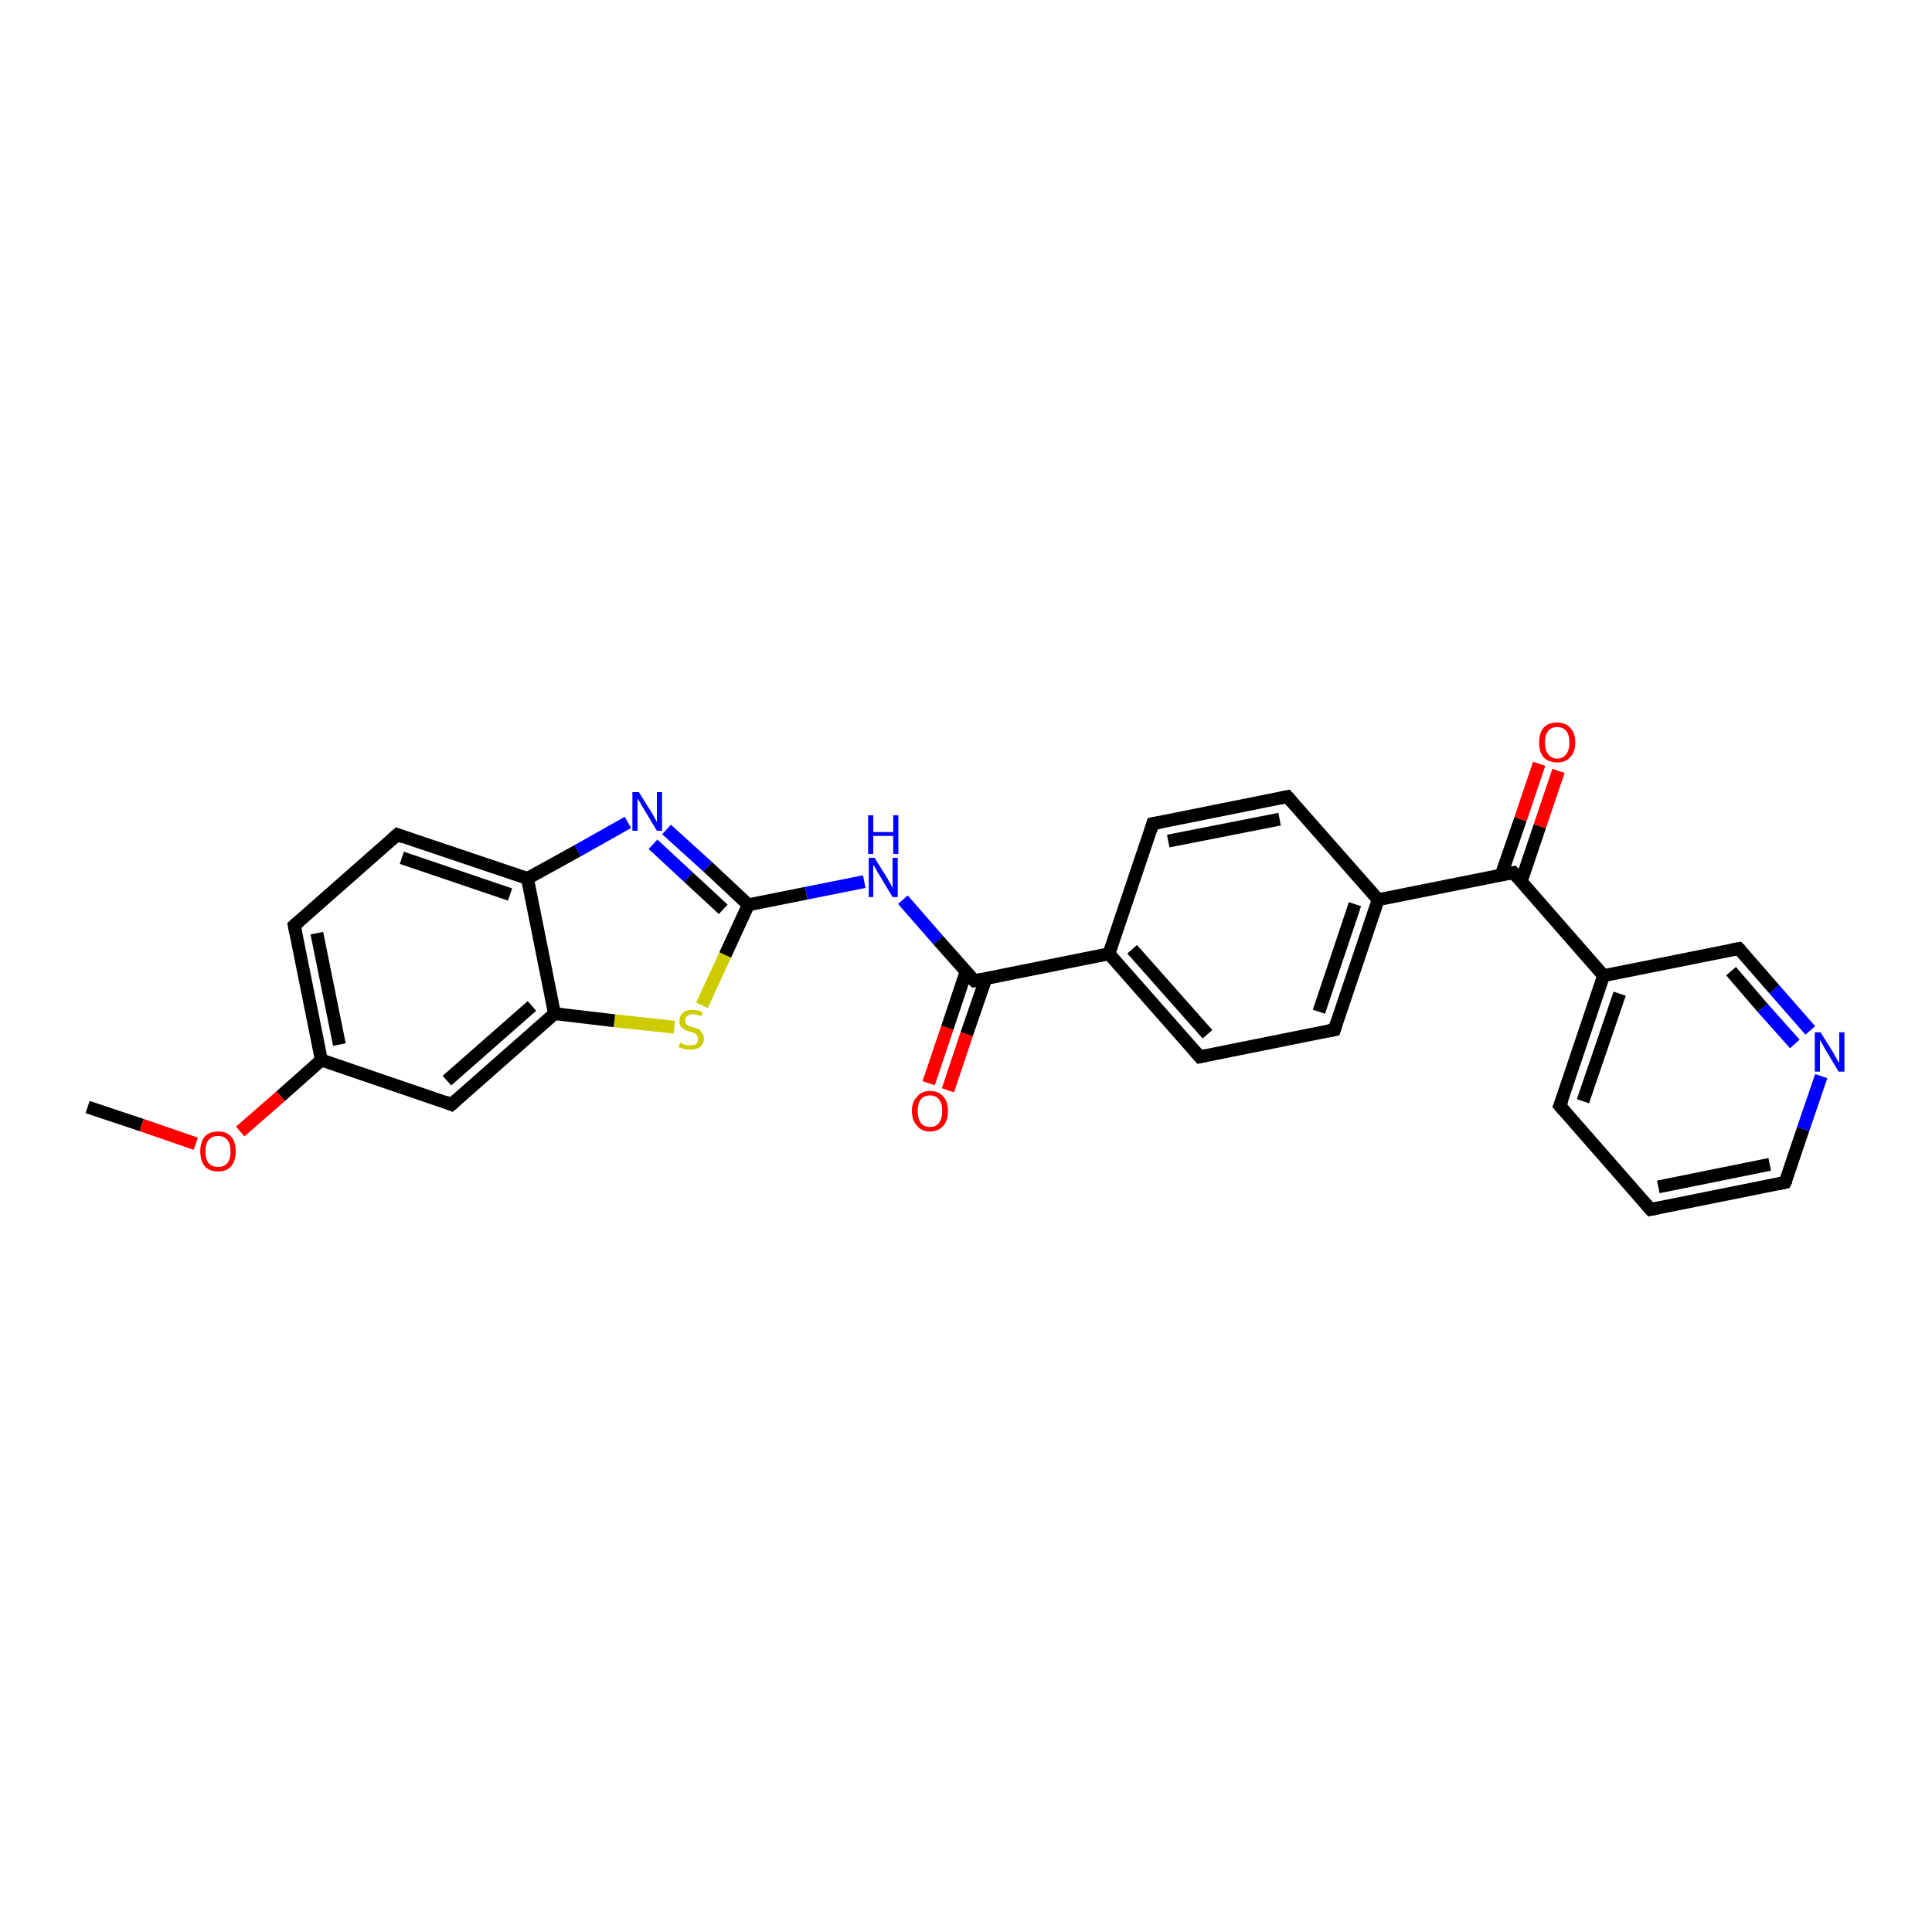 <?xml version='1.0' encoding='iso-8859-1'?>
<svg version='1.1' baseProfile='full'
              xmlns='http://www.w3.org/2000/svg'
                      xmlns:rdkit='http://www.rdkit.org/xml'
                      xmlns:xlink='http://www.w3.org/1999/xlink'
                  xml:space='preserve'
width='300px' height='300px' viewBox='0 0 300 300'>
<!-- END OF HEADER -->
<rect style='opacity:1.0;fill:#FFFFFF;stroke:none' width='300.0' height='300.0' x='0.0' y='0.0'> </rect>
<path class='bond-0 atom-0 atom-1' d='M 13.6,171.9 L 22.0,174.7' style='fill:none;fill-rule:evenodd;stroke:#000000;stroke-width:2.0px;stroke-linecap:butt;stroke-linejoin:miter;stroke-opacity:1' />
<path class='bond-0 atom-0 atom-1' d='M 22.0,174.7 L 30.4,177.6' style='fill:none;fill-rule:evenodd;stroke:#FF0000;stroke-width:2.0px;stroke-linecap:butt;stroke-linejoin:miter;stroke-opacity:1' />
<path class='bond-1 atom-1 atom-2' d='M 37.3,175.7 L 43.6,170.2' style='fill:none;fill-rule:evenodd;stroke:#FF0000;stroke-width:2.0px;stroke-linecap:butt;stroke-linejoin:miter;stroke-opacity:1' />
<path class='bond-1 atom-1 atom-2' d='M 43.6,170.2 L 49.9,164.6' style='fill:none;fill-rule:evenodd;stroke:#000000;stroke-width:2.0px;stroke-linecap:butt;stroke-linejoin:miter;stroke-opacity:1' />
<path class='bond-2 atom-2 atom-3' d='M 49.9,164.6 L 45.7,143.7' style='fill:none;fill-rule:evenodd;stroke:#000000;stroke-width:2.0px;stroke-linecap:butt;stroke-linejoin:miter;stroke-opacity:1' />
<path class='bond-2 atom-2 atom-3' d='M 52.7,162.2 L 49.2,144.9' style='fill:none;fill-rule:evenodd;stroke:#000000;stroke-width:2.0px;stroke-linecap:butt;stroke-linejoin:miter;stroke-opacity:1' />
<path class='bond-3 atom-3 atom-4' d='M 45.7,143.7 L 61.7,129.6' style='fill:none;fill-rule:evenodd;stroke:#000000;stroke-width:2.0px;stroke-linecap:butt;stroke-linejoin:miter;stroke-opacity:1' />
<path class='bond-4 atom-4 atom-5' d='M 61.7,129.6 L 81.9,136.4' style='fill:none;fill-rule:evenodd;stroke:#000000;stroke-width:2.0px;stroke-linecap:butt;stroke-linejoin:miter;stroke-opacity:1' />
<path class='bond-4 atom-4 atom-5' d='M 62.4,133.2 L 79.2,138.9' style='fill:none;fill-rule:evenodd;stroke:#000000;stroke-width:2.0px;stroke-linecap:butt;stroke-linejoin:miter;stroke-opacity:1' />
<path class='bond-5 atom-5 atom-6' d='M 81.9,136.4 L 89.7,132.1' style='fill:none;fill-rule:evenodd;stroke:#000000;stroke-width:2.0px;stroke-linecap:butt;stroke-linejoin:miter;stroke-opacity:1' />
<path class='bond-5 atom-5 atom-6' d='M 89.7,132.1 L 97.5,127.7' style='fill:none;fill-rule:evenodd;stroke:#0000FF;stroke-width:2.0px;stroke-linecap:butt;stroke-linejoin:miter;stroke-opacity:1' />
<path class='bond-6 atom-6 atom-7' d='M 103.5,128.8 L 109.9,134.6' style='fill:none;fill-rule:evenodd;stroke:#0000FF;stroke-width:2.0px;stroke-linecap:butt;stroke-linejoin:miter;stroke-opacity:1' />
<path class='bond-6 atom-6 atom-7' d='M 109.9,134.6 L 116.2,140.5' style='fill:none;fill-rule:evenodd;stroke:#000000;stroke-width:2.0px;stroke-linecap:butt;stroke-linejoin:miter;stroke-opacity:1' />
<path class='bond-6 atom-6 atom-7' d='M 101.4,131.1 L 106.9,136.2' style='fill:none;fill-rule:evenodd;stroke:#0000FF;stroke-width:2.0px;stroke-linecap:butt;stroke-linejoin:miter;stroke-opacity:1' />
<path class='bond-6 atom-6 atom-7' d='M 106.9,136.2 L 112.3,141.2' style='fill:none;fill-rule:evenodd;stroke:#000000;stroke-width:2.0px;stroke-linecap:butt;stroke-linejoin:miter;stroke-opacity:1' />
<path class='bond-7 atom-7 atom-8' d='M 116.2,140.5 L 125.2,138.7' style='fill:none;fill-rule:evenodd;stroke:#000000;stroke-width:2.0px;stroke-linecap:butt;stroke-linejoin:miter;stroke-opacity:1' />
<path class='bond-7 atom-7 atom-8' d='M 125.2,138.7 L 134.2,136.9' style='fill:none;fill-rule:evenodd;stroke:#0000FF;stroke-width:2.0px;stroke-linecap:butt;stroke-linejoin:miter;stroke-opacity:1' />
<path class='bond-8 atom-8 atom-9' d='M 140.2,139.7 L 145.7,146.0' style='fill:none;fill-rule:evenodd;stroke:#0000FF;stroke-width:2.0px;stroke-linecap:butt;stroke-linejoin:miter;stroke-opacity:1' />
<path class='bond-8 atom-8 atom-9' d='M 145.7,146.0 L 151.3,152.3' style='fill:none;fill-rule:evenodd;stroke:#000000;stroke-width:2.0px;stroke-linecap:butt;stroke-linejoin:miter;stroke-opacity:1' />
<path class='bond-9 atom-9 atom-10' d='M 150.0,150.9 L 147.1,159.6' style='fill:none;fill-rule:evenodd;stroke:#000000;stroke-width:2.0px;stroke-linecap:butt;stroke-linejoin:miter;stroke-opacity:1' />
<path class='bond-9 atom-9 atom-10' d='M 147.1,159.6 L 144.2,168.2' style='fill:none;fill-rule:evenodd;stroke:#FF0000;stroke-width:2.0px;stroke-linecap:butt;stroke-linejoin:miter;stroke-opacity:1' />
<path class='bond-9 atom-9 atom-10' d='M 153.1,151.9 L 150.1,160.6' style='fill:none;fill-rule:evenodd;stroke:#000000;stroke-width:2.0px;stroke-linecap:butt;stroke-linejoin:miter;stroke-opacity:1' />
<path class='bond-9 atom-9 atom-10' d='M 150.1,160.6 L 147.2,169.3' style='fill:none;fill-rule:evenodd;stroke:#FF0000;stroke-width:2.0px;stroke-linecap:butt;stroke-linejoin:miter;stroke-opacity:1' />
<path class='bond-10 atom-9 atom-11' d='M 151.3,152.3 L 172.2,148.1' style='fill:none;fill-rule:evenodd;stroke:#000000;stroke-width:2.0px;stroke-linecap:butt;stroke-linejoin:miter;stroke-opacity:1' />
<path class='bond-11 atom-11 atom-12' d='M 172.2,148.1 L 186.3,164.1' style='fill:none;fill-rule:evenodd;stroke:#000000;stroke-width:2.0px;stroke-linecap:butt;stroke-linejoin:miter;stroke-opacity:1' />
<path class='bond-11 atom-11 atom-12' d='M 175.8,147.4 L 187.5,160.6' style='fill:none;fill-rule:evenodd;stroke:#000000;stroke-width:2.0px;stroke-linecap:butt;stroke-linejoin:miter;stroke-opacity:1' />
<path class='bond-12 atom-12 atom-13' d='M 186.3,164.1 L 207.2,159.9' style='fill:none;fill-rule:evenodd;stroke:#000000;stroke-width:2.0px;stroke-linecap:butt;stroke-linejoin:miter;stroke-opacity:1' />
<path class='bond-13 atom-13 atom-14' d='M 207.2,159.9 L 214.0,139.7' style='fill:none;fill-rule:evenodd;stroke:#000000;stroke-width:2.0px;stroke-linecap:butt;stroke-linejoin:miter;stroke-opacity:1' />
<path class='bond-13 atom-13 atom-14' d='M 204.8,157.1 L 210.4,140.4' style='fill:none;fill-rule:evenodd;stroke:#000000;stroke-width:2.0px;stroke-linecap:butt;stroke-linejoin:miter;stroke-opacity:1' />
<path class='bond-14 atom-14 atom-15' d='M 214.0,139.7 L 199.9,123.7' style='fill:none;fill-rule:evenodd;stroke:#000000;stroke-width:2.0px;stroke-linecap:butt;stroke-linejoin:miter;stroke-opacity:1' />
<path class='bond-15 atom-15 atom-16' d='M 199.9,123.7 L 179.0,127.9' style='fill:none;fill-rule:evenodd;stroke:#000000;stroke-width:2.0px;stroke-linecap:butt;stroke-linejoin:miter;stroke-opacity:1' />
<path class='bond-15 atom-15 atom-16' d='M 198.7,127.2 L 181.4,130.6' style='fill:none;fill-rule:evenodd;stroke:#000000;stroke-width:2.0px;stroke-linecap:butt;stroke-linejoin:miter;stroke-opacity:1' />
<path class='bond-16 atom-14 atom-17' d='M 214.0,139.7 L 235.0,135.5' style='fill:none;fill-rule:evenodd;stroke:#000000;stroke-width:2.0px;stroke-linecap:butt;stroke-linejoin:miter;stroke-opacity:1' />
<path class='bond-17 atom-17 atom-18' d='M 236.2,136.9 L 239.1,128.3' style='fill:none;fill-rule:evenodd;stroke:#000000;stroke-width:2.0px;stroke-linecap:butt;stroke-linejoin:miter;stroke-opacity:1' />
<path class='bond-17 atom-17 atom-18' d='M 239.1,128.3 L 242.0,119.7' style='fill:none;fill-rule:evenodd;stroke:#FF0000;stroke-width:2.0px;stroke-linecap:butt;stroke-linejoin:miter;stroke-opacity:1' />
<path class='bond-17 atom-17 atom-18' d='M 233.1,135.9 L 236.1,127.2' style='fill:none;fill-rule:evenodd;stroke:#000000;stroke-width:2.0px;stroke-linecap:butt;stroke-linejoin:miter;stroke-opacity:1' />
<path class='bond-17 atom-17 atom-18' d='M 236.1,127.2 L 239.0,118.6' style='fill:none;fill-rule:evenodd;stroke:#FF0000;stroke-width:2.0px;stroke-linecap:butt;stroke-linejoin:miter;stroke-opacity:1' />
<path class='bond-18 atom-17 atom-19' d='M 235.0,135.5 L 249.0,151.5' style='fill:none;fill-rule:evenodd;stroke:#000000;stroke-width:2.0px;stroke-linecap:butt;stroke-linejoin:miter;stroke-opacity:1' />
<path class='bond-19 atom-19 atom-20' d='M 249.0,151.5 L 242.2,171.7' style='fill:none;fill-rule:evenodd;stroke:#000000;stroke-width:2.0px;stroke-linecap:butt;stroke-linejoin:miter;stroke-opacity:1' />
<path class='bond-19 atom-19 atom-20' d='M 251.5,154.3 L 245.8,171.0' style='fill:none;fill-rule:evenodd;stroke:#000000;stroke-width:2.0px;stroke-linecap:butt;stroke-linejoin:miter;stroke-opacity:1' />
<path class='bond-20 atom-20 atom-21' d='M 242.2,171.7 L 256.3,187.8' style='fill:none;fill-rule:evenodd;stroke:#000000;stroke-width:2.0px;stroke-linecap:butt;stroke-linejoin:miter;stroke-opacity:1' />
<path class='bond-21 atom-21 atom-22' d='M 256.3,187.8 L 277.2,183.6' style='fill:none;fill-rule:evenodd;stroke:#000000;stroke-width:2.0px;stroke-linecap:butt;stroke-linejoin:miter;stroke-opacity:1' />
<path class='bond-21 atom-21 atom-22' d='M 257.5,184.3 L 274.8,180.8' style='fill:none;fill-rule:evenodd;stroke:#000000;stroke-width:2.0px;stroke-linecap:butt;stroke-linejoin:miter;stroke-opacity:1' />
<path class='bond-22 atom-22 atom-23' d='M 277.2,183.6 L 280.0,175.3' style='fill:none;fill-rule:evenodd;stroke:#000000;stroke-width:2.0px;stroke-linecap:butt;stroke-linejoin:miter;stroke-opacity:1' />
<path class='bond-22 atom-22 atom-23' d='M 280.0,175.3 L 282.8,167.1' style='fill:none;fill-rule:evenodd;stroke:#0000FF;stroke-width:2.0px;stroke-linecap:butt;stroke-linejoin:miter;stroke-opacity:1' />
<path class='bond-23 atom-23 atom-24' d='M 281.1,160.0 L 275.5,153.6' style='fill:none;fill-rule:evenodd;stroke:#0000FF;stroke-width:2.0px;stroke-linecap:butt;stroke-linejoin:miter;stroke-opacity:1' />
<path class='bond-23 atom-23 atom-24' d='M 275.5,153.6 L 270.0,147.3' style='fill:none;fill-rule:evenodd;stroke:#000000;stroke-width:2.0px;stroke-linecap:butt;stroke-linejoin:miter;stroke-opacity:1' />
<path class='bond-23 atom-23 atom-24' d='M 278.7,162.1 L 273.7,156.5' style='fill:none;fill-rule:evenodd;stroke:#0000FF;stroke-width:2.0px;stroke-linecap:butt;stroke-linejoin:miter;stroke-opacity:1' />
<path class='bond-23 atom-23 atom-24' d='M 273.7,156.5 L 268.8,150.8' style='fill:none;fill-rule:evenodd;stroke:#000000;stroke-width:2.0px;stroke-linecap:butt;stroke-linejoin:miter;stroke-opacity:1' />
<path class='bond-24 atom-7 atom-25' d='M 116.2,140.5 L 112.6,148.3' style='fill:none;fill-rule:evenodd;stroke:#000000;stroke-width:2.0px;stroke-linecap:butt;stroke-linejoin:miter;stroke-opacity:1' />
<path class='bond-24 atom-7 atom-25' d='M 112.6,148.3 L 109.0,156.1' style='fill:none;fill-rule:evenodd;stroke:#CCCC00;stroke-width:2.0px;stroke-linecap:butt;stroke-linejoin:miter;stroke-opacity:1' />
<path class='bond-25 atom-25 atom-26' d='M 104.7,159.5 L 95.4,158.5' style='fill:none;fill-rule:evenodd;stroke:#CCCC00;stroke-width:2.0px;stroke-linecap:butt;stroke-linejoin:miter;stroke-opacity:1' />
<path class='bond-25 atom-25 atom-26' d='M 95.4,158.5 L 86.1,157.4' style='fill:none;fill-rule:evenodd;stroke:#000000;stroke-width:2.0px;stroke-linecap:butt;stroke-linejoin:miter;stroke-opacity:1' />
<path class='bond-26 atom-26 atom-27' d='M 86.1,157.4 L 70.1,171.5' style='fill:none;fill-rule:evenodd;stroke:#000000;stroke-width:2.0px;stroke-linecap:butt;stroke-linejoin:miter;stroke-opacity:1' />
<path class='bond-26 atom-26 atom-27' d='M 82.6,156.2 L 69.4,167.8' style='fill:none;fill-rule:evenodd;stroke:#000000;stroke-width:2.0px;stroke-linecap:butt;stroke-linejoin:miter;stroke-opacity:1' />
<path class='bond-27 atom-27 atom-2' d='M 70.1,171.5 L 49.9,164.6' style='fill:none;fill-rule:evenodd;stroke:#000000;stroke-width:2.0px;stroke-linecap:butt;stroke-linejoin:miter;stroke-opacity:1' />
<path class='bond-28 atom-26 atom-5' d='M 86.1,157.4 L 81.9,136.4' style='fill:none;fill-rule:evenodd;stroke:#000000;stroke-width:2.0px;stroke-linecap:butt;stroke-linejoin:miter;stroke-opacity:1' />
<path class='bond-29 atom-16 atom-11' d='M 179.0,127.9 L 172.2,148.1' style='fill:none;fill-rule:evenodd;stroke:#000000;stroke-width:2.0px;stroke-linecap:butt;stroke-linejoin:miter;stroke-opacity:1' />
<path class='bond-30 atom-24 atom-19' d='M 270.0,147.3 L 249.0,151.5' style='fill:none;fill-rule:evenodd;stroke:#000000;stroke-width:2.0px;stroke-linecap:butt;stroke-linejoin:miter;stroke-opacity:1' />
<path d='M 45.9,144.8 L 45.7,143.7 L 46.5,143.0' style='fill:none;stroke:#000000;stroke-width:2.0px;stroke-linecap:butt;stroke-linejoin:miter;stroke-opacity:1;' />
<path d='M 60.9,130.3 L 61.7,129.6 L 62.7,130.0' style='fill:none;stroke:#000000;stroke-width:2.0px;stroke-linecap:butt;stroke-linejoin:miter;stroke-opacity:1;' />
<path d='M 151.0,152.0 L 151.3,152.3 L 152.3,152.1' style='fill:none;stroke:#000000;stroke-width:2.0px;stroke-linecap:butt;stroke-linejoin:miter;stroke-opacity:1;' />
<path d='M 185.6,163.3 L 186.3,164.1 L 187.3,163.9' style='fill:none;stroke:#000000;stroke-width:2.0px;stroke-linecap:butt;stroke-linejoin:miter;stroke-opacity:1;' />
<path d='M 206.2,160.1 L 207.2,159.9 L 207.5,158.9' style='fill:none;stroke:#000000;stroke-width:2.0px;stroke-linecap:butt;stroke-linejoin:miter;stroke-opacity:1;' />
<path d='M 200.6,124.5 L 199.9,123.7 L 198.9,123.9' style='fill:none;stroke:#000000;stroke-width:2.0px;stroke-linecap:butt;stroke-linejoin:miter;stroke-opacity:1;' />
<path d='M 180.1,127.7 L 179.0,127.9 L 178.7,128.9' style='fill:none;stroke:#000000;stroke-width:2.0px;stroke-linecap:butt;stroke-linejoin:miter;stroke-opacity:1;' />
<path d='M 233.9,135.7 L 235.0,135.5 L 235.7,136.3' style='fill:none;stroke:#000000;stroke-width:2.0px;stroke-linecap:butt;stroke-linejoin:miter;stroke-opacity:1;' />
<path d='M 242.6,170.7 L 242.2,171.7 L 242.9,172.5' style='fill:none;stroke:#000000;stroke-width:2.0px;stroke-linecap:butt;stroke-linejoin:miter;stroke-opacity:1;' />
<path d='M 255.6,187.0 L 256.3,187.8 L 257.4,187.6' style='fill:none;stroke:#000000;stroke-width:2.0px;stroke-linecap:butt;stroke-linejoin:miter;stroke-opacity:1;' />
<path d='M 276.2,183.8 L 277.2,183.6 L 277.4,183.2' style='fill:none;stroke:#000000;stroke-width:2.0px;stroke-linecap:butt;stroke-linejoin:miter;stroke-opacity:1;' />
<path d='M 270.3,147.6 L 270.0,147.3 L 268.9,147.5' style='fill:none;stroke:#000000;stroke-width:2.0px;stroke-linecap:butt;stroke-linejoin:miter;stroke-opacity:1;' />
<path d='M 70.9,170.8 L 70.1,171.5 L 69.1,171.1' style='fill:none;stroke:#000000;stroke-width:2.0px;stroke-linecap:butt;stroke-linejoin:miter;stroke-opacity:1;' />
<path class='atom-1' d='M 31.1 178.8
Q 31.1 177.3, 31.8 176.5
Q 32.5 175.7, 33.9 175.7
Q 35.2 175.7, 35.9 176.5
Q 36.6 177.3, 36.6 178.8
Q 36.6 180.2, 35.9 181.1
Q 35.2 181.9, 33.9 181.9
Q 32.5 181.9, 31.8 181.1
Q 31.1 180.2, 31.1 178.8
M 33.9 181.2
Q 34.8 181.2, 35.3 180.6
Q 35.8 180.0, 35.8 178.8
Q 35.8 177.6, 35.3 177.0
Q 34.8 176.4, 33.9 176.4
Q 32.9 176.4, 32.4 177.0
Q 31.9 177.6, 31.9 178.8
Q 31.9 180.0, 32.4 180.6
Q 32.9 181.2, 33.9 181.2
' fill='#FF0000'/>
<path class='atom-6' d='M 99.2 123.0
L 101.2 126.2
Q 101.4 126.5, 101.7 127.1
Q 102.0 127.6, 102.0 127.7
L 102.0 123.0
L 102.8 123.0
L 102.8 129.0
L 102.0 129.0
L 99.9 125.5
Q 99.6 125.1, 99.4 124.6
Q 99.1 124.2, 99.0 124.0
L 99.0 129.0
L 98.2 129.0
L 98.2 123.0
L 99.2 123.0
' fill='#0000FF'/>
<path class='atom-8' d='M 135.8 133.2
L 137.8 136.4
Q 138.0 136.8, 138.3 137.3
Q 138.6 137.9, 138.6 137.9
L 138.6 133.2
L 139.4 133.2
L 139.4 139.3
L 138.6 139.3
L 136.5 135.8
Q 136.2 135.4, 136.0 134.9
Q 135.7 134.4, 135.6 134.3
L 135.6 139.3
L 134.9 139.3
L 134.9 133.2
L 135.8 133.2
' fill='#0000FF'/>
<path class='atom-8' d='M 134.8 126.6
L 135.6 126.6
L 135.6 129.2
L 138.7 129.2
L 138.7 126.6
L 139.5 126.6
L 139.5 132.6
L 138.7 132.6
L 138.7 129.8
L 135.6 129.8
L 135.6 132.6
L 134.8 132.6
L 134.8 126.6
' fill='#0000FF'/>
<path class='atom-10' d='M 141.6 172.5
Q 141.6 171.1, 142.4 170.3
Q 143.1 169.4, 144.4 169.4
Q 145.8 169.4, 146.5 170.3
Q 147.2 171.1, 147.2 172.5
Q 147.2 174.0, 146.5 174.8
Q 145.7 175.7, 144.4 175.7
Q 143.1 175.7, 142.4 174.8
Q 141.6 174.0, 141.6 172.5
M 144.4 175.0
Q 145.3 175.0, 145.8 174.4
Q 146.3 173.7, 146.3 172.5
Q 146.3 171.3, 145.8 170.7
Q 145.3 170.1, 144.4 170.1
Q 143.5 170.1, 143.0 170.7
Q 142.5 171.3, 142.5 172.5
Q 142.5 173.7, 143.0 174.4
Q 143.5 175.0, 144.4 175.0
' fill='#FF0000'/>
<path class='atom-18' d='M 239.0 115.3
Q 239.0 113.8, 239.7 113.0
Q 240.4 112.2, 241.8 112.2
Q 243.1 112.2, 243.8 113.0
Q 244.6 113.8, 244.6 115.3
Q 244.6 116.8, 243.8 117.6
Q 243.1 118.4, 241.8 118.4
Q 240.5 118.4, 239.7 117.6
Q 239.0 116.8, 239.0 115.3
M 241.8 117.8
Q 242.7 117.8, 243.2 117.1
Q 243.7 116.5, 243.7 115.3
Q 243.7 114.1, 243.2 113.5
Q 242.7 112.9, 241.8 112.9
Q 240.9 112.9, 240.4 113.5
Q 239.9 114.1, 239.9 115.3
Q 239.9 116.5, 240.4 117.1
Q 240.9 117.8, 241.8 117.8
' fill='#FF0000'/>
<path class='atom-23' d='M 282.7 160.3
L 284.7 163.5
Q 284.9 163.9, 285.2 164.4
Q 285.5 165.0, 285.6 165.0
L 285.6 160.3
L 286.4 160.3
L 286.4 166.4
L 285.5 166.4
L 283.4 162.9
Q 283.2 162.5, 282.9 162.0
Q 282.6 161.5, 282.6 161.4
L 282.6 166.4
L 281.8 166.4
L 281.8 160.3
L 282.7 160.3
' fill='#0000FF'/>
<path class='atom-25' d='M 105.6 161.9
Q 105.7 161.9, 106.0 162.1
Q 106.2 162.2, 106.6 162.3
Q 106.9 162.3, 107.2 162.3
Q 107.8 162.3, 108.1 162.1
Q 108.4 161.8, 108.4 161.3
Q 108.4 161.0, 108.2 160.8
Q 108.1 160.5, 107.8 160.4
Q 107.6 160.3, 107.1 160.2
Q 106.6 160.0, 106.3 159.9
Q 106.0 159.7, 105.7 159.4
Q 105.5 159.1, 105.5 158.5
Q 105.5 157.8, 106.0 157.3
Q 106.5 156.8, 107.6 156.8
Q 108.3 156.8, 109.1 157.2
L 108.9 157.8
Q 108.1 157.5, 107.6 157.5
Q 107.0 157.5, 106.7 157.8
Q 106.4 158.0, 106.4 158.4
Q 106.4 158.8, 106.5 159.0
Q 106.7 159.1, 106.9 159.3
Q 107.2 159.4, 107.6 159.5
Q 108.1 159.7, 108.5 159.8
Q 108.8 160.0, 109.0 160.4
Q 109.3 160.7, 109.3 161.3
Q 109.3 162.1, 108.7 162.6
Q 108.1 163.0, 107.2 163.0
Q 106.7 163.0, 106.3 162.9
Q 105.9 162.8, 105.4 162.6
L 105.6 161.9
' fill='#CCCC00'/>
</svg>
